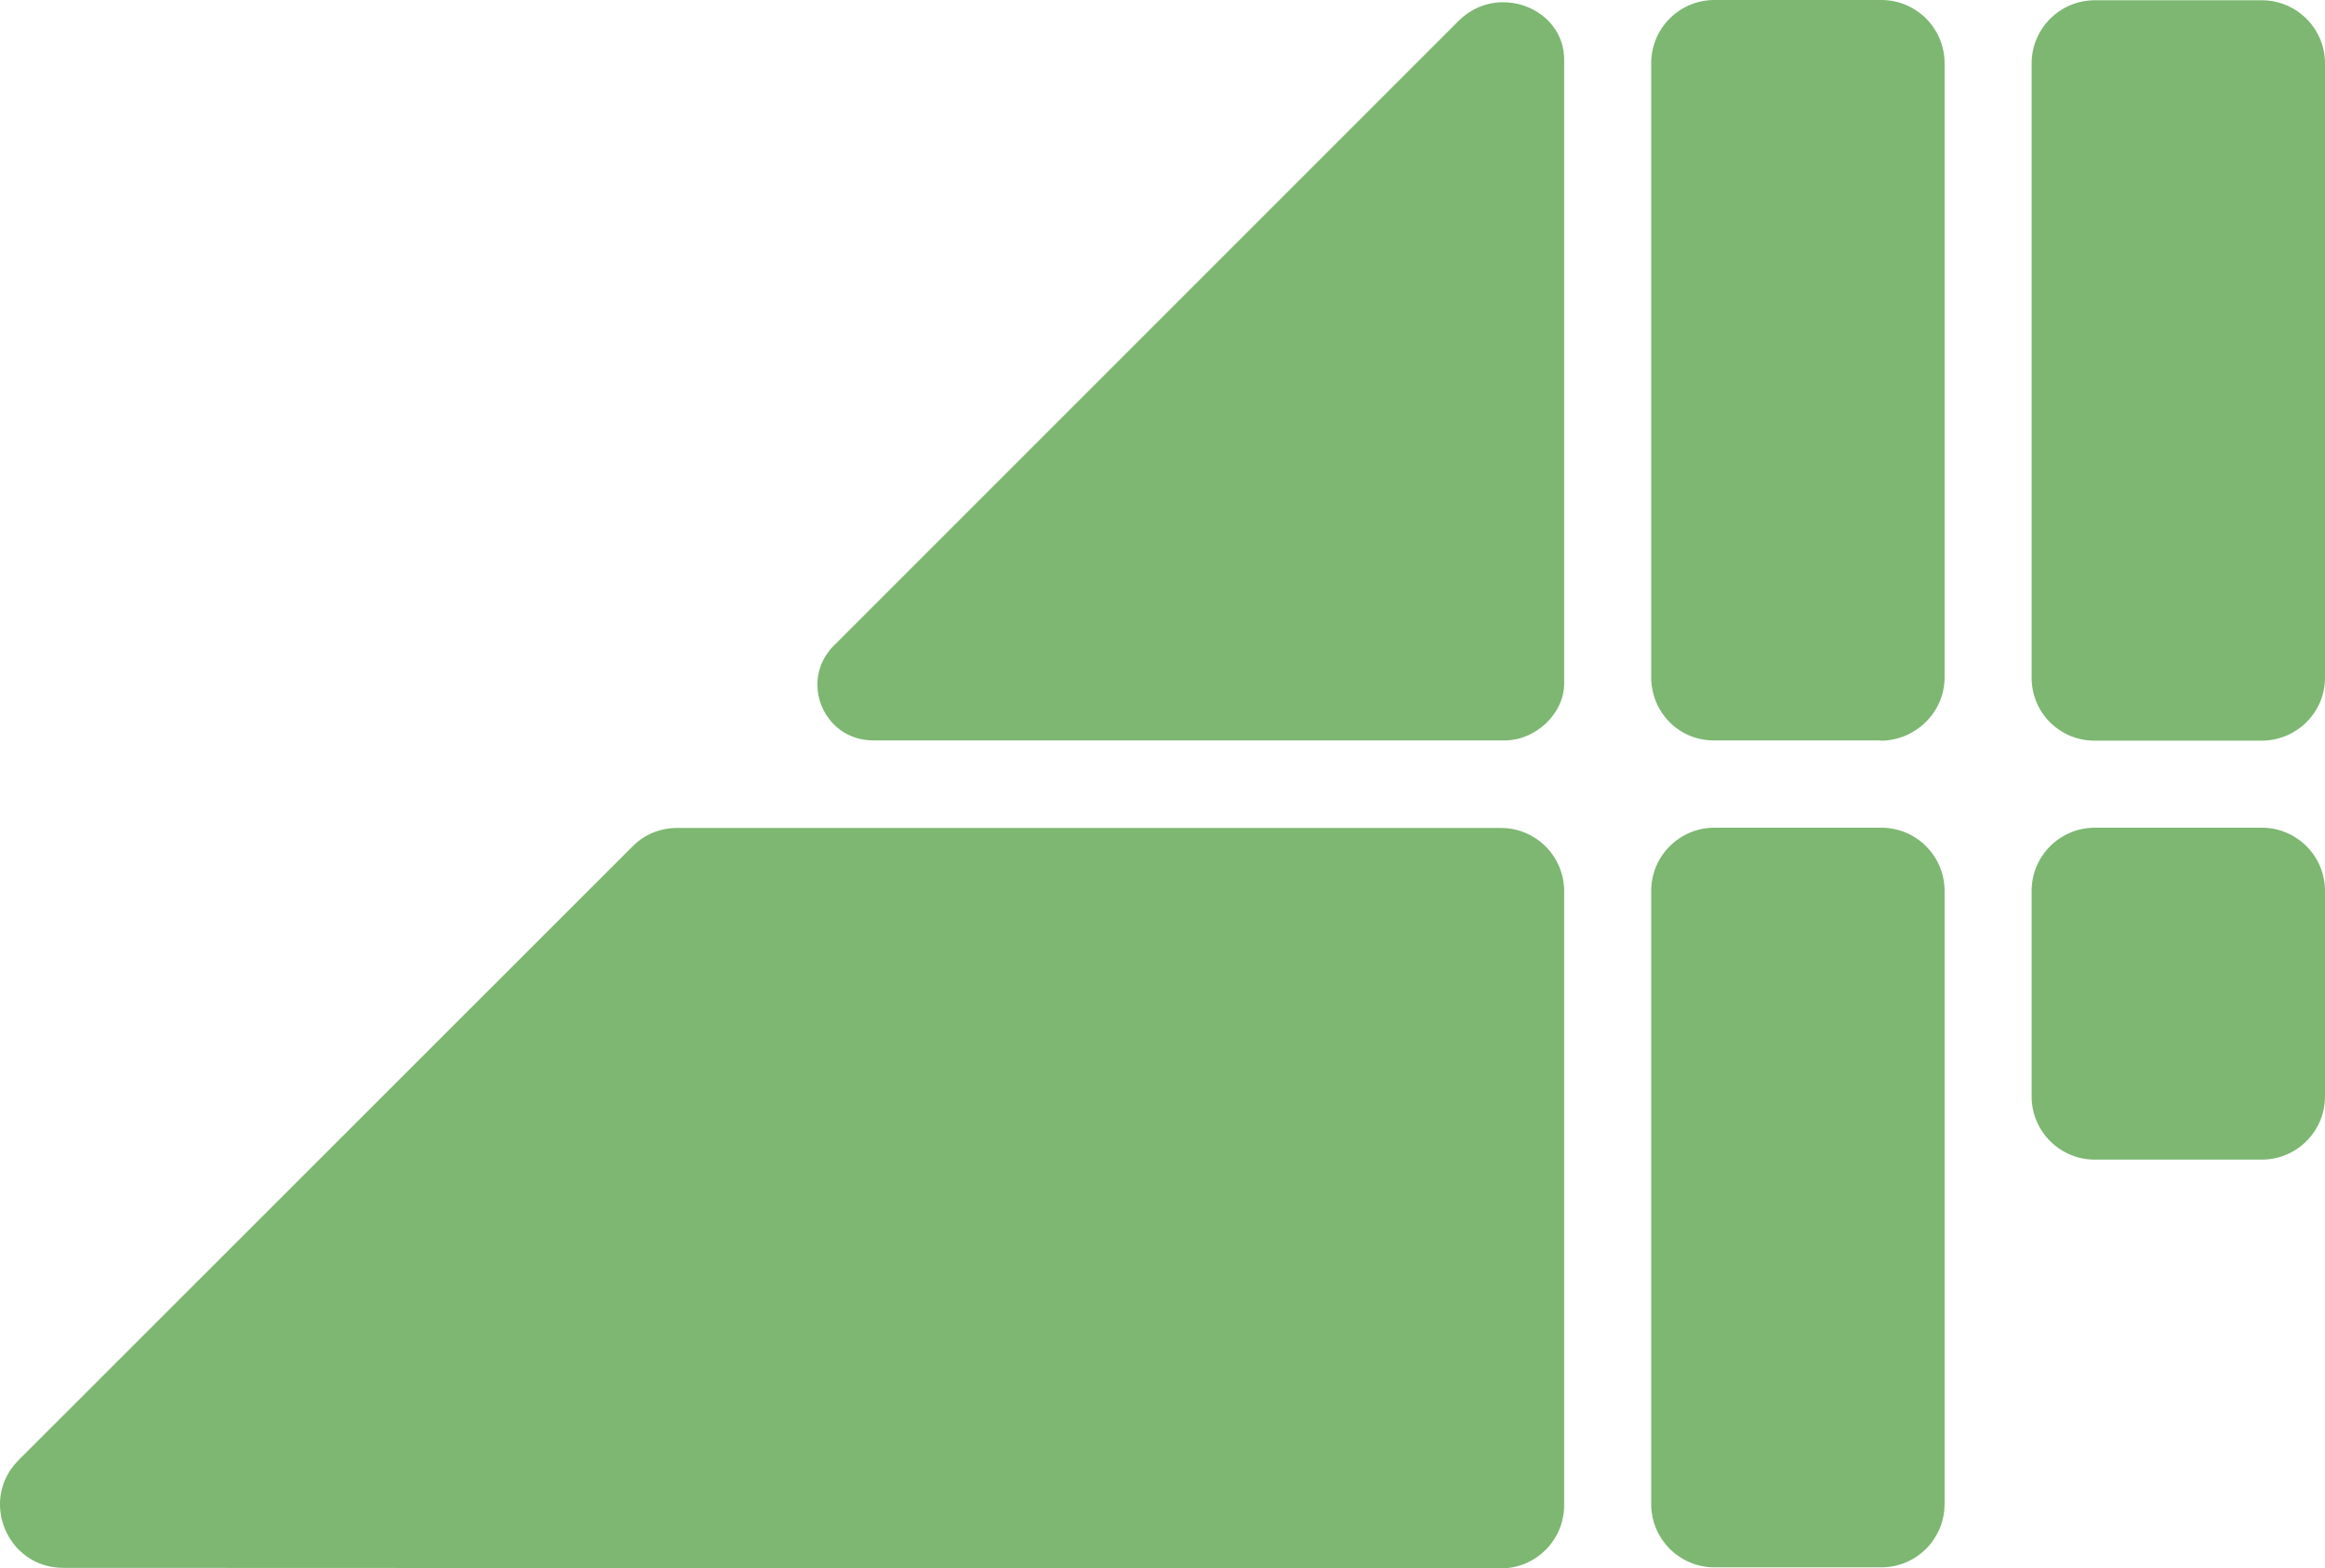 <?xml version="1.0" encoding="UTF-8"?>
<svg id="Layer_2" data-name="Layer 2" xmlns="http://www.w3.org/2000/svg" viewBox="0 0 88.68 59.82">
  <defs>
    <style>
      .cls-1 {
        fill: #7db772;
      }
    </style>
  </defs>
  <g id="Layer_1-2" data-name="Layer 1">
    <g>
      <path class="cls-1" d="M57.25,31.58h-31.43c-.64,0-1.25.25-1.7.71L.71,55.69c-1.52,1.52-.44,4.11,1.7,4.11l54.84.02c1.33,0,2.41-1.08,2.41-2.41v-23.42c0-1.33-1.08-2.41-2.41-2.41"/>
      <path class="cls-1" d="M71.73,28.24h-6.37c-1.33,0-2.38-1.08-2.38-2.41V2.41c0-1.33,1.08-2.41,2.41-2.41h6.37c1.33,0,2.41,1.08,2.41,2.41v23.43c0,1.33-1.11,2.41-2.44,2.41"/>
      <path class="cls-1" d="M86.26,28.25h-6.37c-1.33,0-2.4-1.07-2.4-2.4V2.42c0-1.33,1.08-2.41,2.41-2.41h6.37c1.33,0,2.41,1.08,2.41,2.41v23.43c0,1.33-1.09,2.4-2.42,2.4"/>
      <path class="cls-1" d="M71.76,59.78h-6.37c-1.33,0-2.41-1.08-2.41-2.41v-23.39c0-1.33,1.08-2.41,2.41-2.41h6.37c1.33,0,2.41,1.08,2.41,2.41v23.39c0,1.33-1.08,2.41-2.41,2.41"/>
      <path class="cls-1" d="M86.27,44.23h-6.37c-1.33,0-2.41-1.08-2.41-2.41v-7.84c0-1.33,1.08-2.41,2.41-2.41h6.37c1.33,0,2.41,1.08,2.41,2.41v7.84c0,1.33-1.08,2.41-2.41,2.41"/>
      <path class="cls-1" d="M55.63.8l-23.83,23.83c-1.33,1.33-.39,3.61,1.5,3.61h24.1c1.16,0,2.26-1.01,2.26-2.17V2.28c.01-1.96-2.54-2.97-4.03-1.48"/>
    </g>
  </g>
</svg>